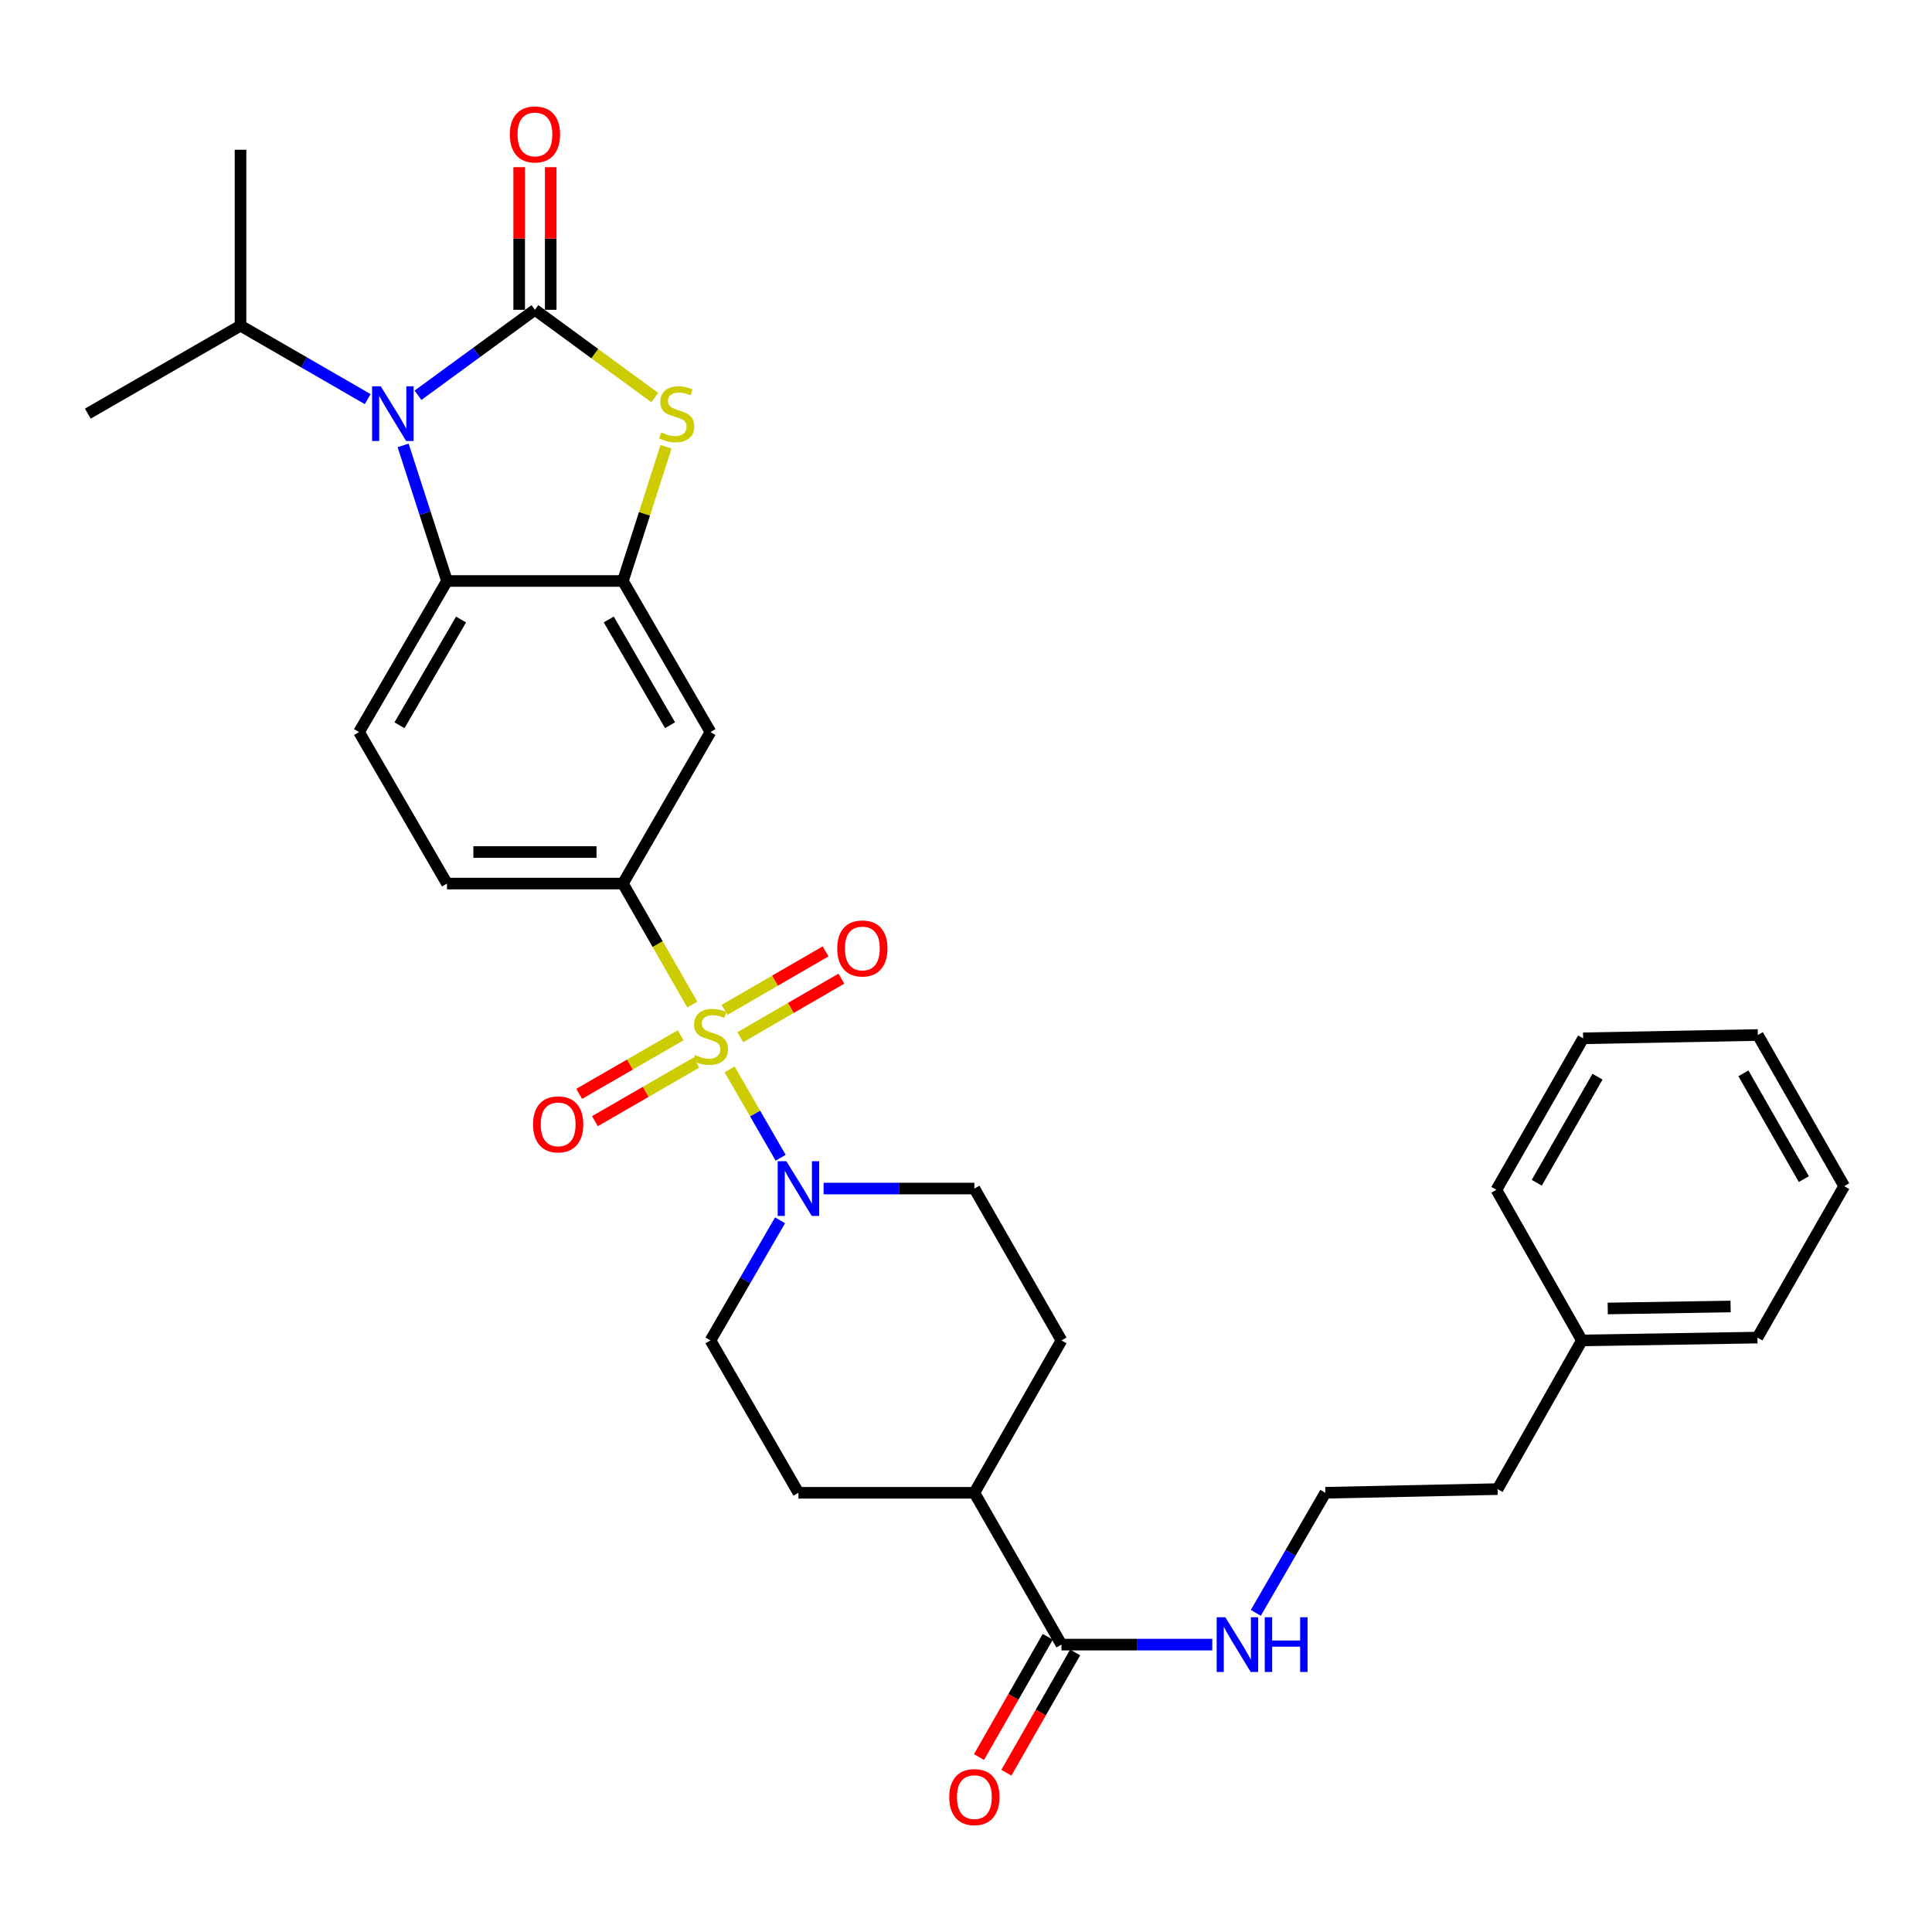 <?xml version='1.0' encoding='iso-8859-1'?>
<svg version='1.1' baseProfile='full'
              xmlns='http://www.w3.org/2000/svg'
                      xmlns:rdkit='http://www.rdkit.org/xml'
                      xmlns:xlink='http://www.w3.org/1999/xlink'
                  xml:space='preserve'
width='1000px' height='1000px' viewBox='0 0 1000 1000'>
<!-- END OF HEADER -->
<rect style='opacity:1.0;fill:#FFFFFF;stroke:none' width='1000' height='1000' x='0' y='0'> </rect>
<path class='bond-4' d='M 377.646,553.52 L 390.854,576.387' style='fill:none;fill-rule:evenodd;stroke:#CCCC00;stroke-width:6px;stroke-linecap:butt;stroke-linejoin:miter;stroke-opacity:1' />
<path class='bond-4' d='M 390.854,576.387 L 404.062,599.255' style='fill:none;fill-rule:evenodd;stroke:#0000FF;stroke-width:6px;stroke-linecap:butt;stroke-linejoin:miter;stroke-opacity:1' />
<path class='bond-6' d='M 358.333,519.966 L 340.373,488.649' style='fill:none;fill-rule:evenodd;stroke:#CCCC00;stroke-width:6px;stroke-linecap:butt;stroke-linejoin:miter;stroke-opacity:1' />
<path class='bond-6' d='M 340.373,488.649 L 322.413,457.333' style='fill:none;fill-rule:evenodd;stroke:#000000;stroke-width:6px;stroke-linecap:butt;stroke-linejoin:miter;stroke-opacity:1' />
<path class='bond-9' d='M 383.178,536.854 L 409.338,521.705' style='fill:none;fill-rule:evenodd;stroke:#CCCC00;stroke-width:6px;stroke-linecap:butt;stroke-linejoin:miter;stroke-opacity:1' />
<path class='bond-9' d='M 409.338,521.705 L 435.498,506.556' style='fill:none;fill-rule:evenodd;stroke:#FF0000;stroke-width:6px;stroke-linecap:butt;stroke-linejoin:miter;stroke-opacity:1' />
<path class='bond-9' d='M 374.998,522.728 L 401.158,507.579' style='fill:none;fill-rule:evenodd;stroke:#CCCC00;stroke-width:6px;stroke-linecap:butt;stroke-linejoin:miter;stroke-opacity:1' />
<path class='bond-9' d='M 401.158,507.579 L 427.318,492.431' style='fill:none;fill-rule:evenodd;stroke:#FF0000;stroke-width:6px;stroke-linecap:butt;stroke-linejoin:miter;stroke-opacity:1' />
<path class='bond-10' d='M 352.3,535.854 L 326.036,551.021' style='fill:none;fill-rule:evenodd;stroke:#CCCC00;stroke-width:6px;stroke-linecap:butt;stroke-linejoin:miter;stroke-opacity:1' />
<path class='bond-10' d='M 326.036,551.021 L 299.772,566.187' style='fill:none;fill-rule:evenodd;stroke:#FF0000;stroke-width:6px;stroke-linecap:butt;stroke-linejoin:miter;stroke-opacity:1' />
<path class='bond-10' d='M 360.463,549.989 L 334.199,565.156' style='fill:none;fill-rule:evenodd;stroke:#CCCC00;stroke-width:6px;stroke-linecap:butt;stroke-linejoin:miter;stroke-opacity:1' />
<path class='bond-10' d='M 334.199,565.156 L 307.935,580.323' style='fill:none;fill-rule:evenodd;stroke:#FF0000;stroke-width:6px;stroke-linecap:butt;stroke-linejoin:miter;stroke-opacity:1' />
<path class='bond-0' d='M 276.89,160.351 L 307.89,183.066' style='fill:none;fill-rule:evenodd;stroke:#000000;stroke-width:6px;stroke-linecap:butt;stroke-linejoin:miter;stroke-opacity:1' />
<path class='bond-0' d='M 307.89,183.066 L 338.891,205.781' style='fill:none;fill-rule:evenodd;stroke:#CCCC00;stroke-width:6px;stroke-linecap:butt;stroke-linejoin:miter;stroke-opacity:1' />
<path class='bond-12' d='M 285.051,160.351 L 285.051,123.443' style='fill:none;fill-rule:evenodd;stroke:#000000;stroke-width:6px;stroke-linecap:butt;stroke-linejoin:miter;stroke-opacity:1' />
<path class='bond-12' d='M 285.051,123.443 L 285.051,86.535' style='fill:none;fill-rule:evenodd;stroke:#FF0000;stroke-width:6px;stroke-linecap:butt;stroke-linejoin:miter;stroke-opacity:1' />
<path class='bond-12' d='M 268.728,160.351 L 268.728,123.443' style='fill:none;fill-rule:evenodd;stroke:#000000;stroke-width:6px;stroke-linecap:butt;stroke-linejoin:miter;stroke-opacity:1' />
<path class='bond-12' d='M 268.728,123.443 L 268.728,86.535' style='fill:none;fill-rule:evenodd;stroke:#FF0000;stroke-width:6px;stroke-linecap:butt;stroke-linejoin:miter;stroke-opacity:1' />
<path class='bond-34' d='M 276.89,160.351 L 246.621,182.469' style='fill:none;fill-rule:evenodd;stroke:#000000;stroke-width:6px;stroke-linecap:butt;stroke-linejoin:miter;stroke-opacity:1' />
<path class='bond-34' d='M 246.621,182.469 L 216.353,204.587' style='fill:none;fill-rule:evenodd;stroke:#0000FF;stroke-width:6px;stroke-linecap:butt;stroke-linejoin:miter;stroke-opacity:1' />
<path class='bond-1' d='M 208.654,230.536 L 220.01,265.628' style='fill:none;fill-rule:evenodd;stroke:#0000FF;stroke-width:6px;stroke-linecap:butt;stroke-linejoin:miter;stroke-opacity:1' />
<path class='bond-1' d='M 220.01,265.628 L 231.366,300.721' style='fill:none;fill-rule:evenodd;stroke:#000000;stroke-width:6px;stroke-linecap:butt;stroke-linejoin:miter;stroke-opacity:1' />
<path class='bond-17' d='M 190.32,206.585 L 157.403,187.58' style='fill:none;fill-rule:evenodd;stroke:#0000FF;stroke-width:6px;stroke-linecap:butt;stroke-linejoin:miter;stroke-opacity:1' />
<path class='bond-17' d='M 157.403,187.58 L 124.486,168.576' style='fill:none;fill-rule:evenodd;stroke:#000000;stroke-width:6px;stroke-linecap:butt;stroke-linejoin:miter;stroke-opacity:1' />
<path class='bond-2' d='M 344.732,231.254 L 333.573,265.988' style='fill:none;fill-rule:evenodd;stroke:#CCCC00;stroke-width:6px;stroke-linecap:butt;stroke-linejoin:miter;stroke-opacity:1' />
<path class='bond-2' d='M 333.573,265.988 L 322.413,300.721' style='fill:none;fill-rule:evenodd;stroke:#000000;stroke-width:6px;stroke-linecap:butt;stroke-linejoin:miter;stroke-opacity:1' />
<path class='bond-3' d='M 322.413,300.721 L 367.737,378.909' style='fill:none;fill-rule:evenodd;stroke:#000000;stroke-width:6px;stroke-linecap:butt;stroke-linejoin:miter;stroke-opacity:1' />
<path class='bond-3' d='M 315.09,320.635 L 346.817,375.367' style='fill:none;fill-rule:evenodd;stroke:#000000;stroke-width:6px;stroke-linecap:butt;stroke-linejoin:miter;stroke-opacity:1' />
<path class='bond-33' d='M 322.413,300.721 L 231.366,300.721' style='fill:none;fill-rule:evenodd;stroke:#000000;stroke-width:6px;stroke-linecap:butt;stroke-linejoin:miter;stroke-opacity:1' />
<path class='bond-14' d='M 426.286,615.196 L 465.31,615.196' style='fill:none;fill-rule:evenodd;stroke:#0000FF;stroke-width:6px;stroke-linecap:butt;stroke-linejoin:miter;stroke-opacity:1' />
<path class='bond-14' d='M 465.31,615.196 L 504.335,615.196' style='fill:none;fill-rule:evenodd;stroke:#000000;stroke-width:6px;stroke-linecap:butt;stroke-linejoin:miter;stroke-opacity:1' />
<path class='bond-15' d='M 403.753,631.627 L 385.745,662.718' style='fill:none;fill-rule:evenodd;stroke:#0000FF;stroke-width:6px;stroke-linecap:butt;stroke-linejoin:miter;stroke-opacity:1' />
<path class='bond-15' d='M 385.745,662.718 L 367.737,693.81' style='fill:none;fill-rule:evenodd;stroke:#000000;stroke-width:6px;stroke-linecap:butt;stroke-linejoin:miter;stroke-opacity:1' />
<path class='bond-5' d='M 231.366,300.721 L 185.834,378.909' style='fill:none;fill-rule:evenodd;stroke:#000000;stroke-width:6px;stroke-linecap:butt;stroke-linejoin:miter;stroke-opacity:1' />
<path class='bond-5' d='M 238.642,320.664 L 206.769,375.395' style='fill:none;fill-rule:evenodd;stroke:#000000;stroke-width:6px;stroke-linecap:butt;stroke-linejoin:miter;stroke-opacity:1' />
<path class='bond-7' d='M 322.413,457.333 L 367.737,378.909' style='fill:none;fill-rule:evenodd;stroke:#000000;stroke-width:6px;stroke-linecap:butt;stroke-linejoin:miter;stroke-opacity:1' />
<path class='bond-13' d='M 322.413,457.333 L 231.366,457.333' style='fill:none;fill-rule:evenodd;stroke:#000000;stroke-width:6px;stroke-linecap:butt;stroke-linejoin:miter;stroke-opacity:1' />
<path class='bond-13' d='M 308.756,441.009 L 245.023,441.009' style='fill:none;fill-rule:evenodd;stroke:#000000;stroke-width:6px;stroke-linecap:butt;stroke-linejoin:miter;stroke-opacity:1' />
<path class='bond-8' d='M 549.414,851.247 L 504.335,772.66' style='fill:none;fill-rule:evenodd;stroke:#000000;stroke-width:6px;stroke-linecap:butt;stroke-linejoin:miter;stroke-opacity:1' />
<path class='bond-18' d='M 542.328,847.196 L 524.531,878.325' style='fill:none;fill-rule:evenodd;stroke:#000000;stroke-width:6px;stroke-linecap:butt;stroke-linejoin:miter;stroke-opacity:1' />
<path class='bond-18' d='M 524.531,878.325 L 506.734,909.455' style='fill:none;fill-rule:evenodd;stroke:#FF0000;stroke-width:6px;stroke-linecap:butt;stroke-linejoin:miter;stroke-opacity:1' />
<path class='bond-18' d='M 556.499,855.297 L 538.702,886.427' style='fill:none;fill-rule:evenodd;stroke:#000000;stroke-width:6px;stroke-linecap:butt;stroke-linejoin:miter;stroke-opacity:1' />
<path class='bond-18' d='M 538.702,886.427 L 520.905,917.557' style='fill:none;fill-rule:evenodd;stroke:#FF0000;stroke-width:6px;stroke-linecap:butt;stroke-linejoin:miter;stroke-opacity:1' />
<path class='bond-19' d='M 549.414,851.247 L 588.442,851.247' style='fill:none;fill-rule:evenodd;stroke:#000000;stroke-width:6px;stroke-linecap:butt;stroke-linejoin:miter;stroke-opacity:1' />
<path class='bond-19' d='M 588.442,851.247 L 627.471,851.247' style='fill:none;fill-rule:evenodd;stroke:#0000FF;stroke-width:6px;stroke-linecap:butt;stroke-linejoin:miter;stroke-opacity:1' />
<path class='bond-11' d='M 185.834,378.909 L 231.366,457.333' style='fill:none;fill-rule:evenodd;stroke:#000000;stroke-width:6px;stroke-linecap:butt;stroke-linejoin:miter;stroke-opacity:1' />
<path class='bond-21' d='M 504.335,615.196 L 549.414,693.81' style='fill:none;fill-rule:evenodd;stroke:#000000;stroke-width:6px;stroke-linecap:butt;stroke-linejoin:miter;stroke-opacity:1' />
<path class='bond-20' d='M 367.737,693.81 L 413.27,772.66' style='fill:none;fill-rule:evenodd;stroke:#000000;stroke-width:6px;stroke-linecap:butt;stroke-linejoin:miter;stroke-opacity:1' />
<path class='bond-16' d='M 504.335,772.66 L 413.27,772.66' style='fill:none;fill-rule:evenodd;stroke:#000000;stroke-width:6px;stroke-linecap:butt;stroke-linejoin:miter;stroke-opacity:1' />
<path class='bond-32' d='M 504.335,772.66 L 549.414,693.81' style='fill:none;fill-rule:evenodd;stroke:#000000;stroke-width:6px;stroke-linecap:butt;stroke-linejoin:miter;stroke-opacity:1' />
<path class='bond-25' d='M 124.486,168.576 L 45.455,214.099' style='fill:none;fill-rule:evenodd;stroke:#000000;stroke-width:6px;stroke-linecap:butt;stroke-linejoin:miter;stroke-opacity:1' />
<path class='bond-26' d='M 124.486,168.576 L 124.486,77.511' style='fill:none;fill-rule:evenodd;stroke:#000000;stroke-width:6px;stroke-linecap:butt;stroke-linejoin:miter;stroke-opacity:1' />
<path class='bond-22' d='M 650.006,834.816 L 668.009,803.738' style='fill:none;fill-rule:evenodd;stroke:#0000FF;stroke-width:6px;stroke-linecap:butt;stroke-linejoin:miter;stroke-opacity:1' />
<path class='bond-22' d='M 668.009,803.738 L 686.011,772.66' style='fill:none;fill-rule:evenodd;stroke:#000000;stroke-width:6px;stroke-linecap:butt;stroke-linejoin:miter;stroke-opacity:1' />
<path class='bond-24' d='M 686.011,772.66 L 775.154,770.755' style='fill:none;fill-rule:evenodd;stroke:#000000;stroke-width:6px;stroke-linecap:butt;stroke-linejoin:miter;stroke-opacity:1' />
<path class='bond-23' d='M 818.791,693.81 L 775.154,770.755' style='fill:none;fill-rule:evenodd;stroke:#000000;stroke-width:6px;stroke-linecap:butt;stroke-linejoin:miter;stroke-opacity:1' />
<path class='bond-27' d='M 818.791,693.81 L 909.648,692.341' style='fill:none;fill-rule:evenodd;stroke:#000000;stroke-width:6px;stroke-linecap:butt;stroke-linejoin:miter;stroke-opacity:1' />
<path class='bond-27' d='M 832.156,677.268 L 895.755,676.24' style='fill:none;fill-rule:evenodd;stroke:#000000;stroke-width:6px;stroke-linecap:butt;stroke-linejoin:miter;stroke-opacity:1' />
<path class='bond-28' d='M 818.791,693.81 L 774.528,615.839' style='fill:none;fill-rule:evenodd;stroke:#000000;stroke-width:6px;stroke-linecap:butt;stroke-linejoin:miter;stroke-opacity:1' />
<path class='bond-30' d='M 909.648,692.341 L 954.545,613.935' style='fill:none;fill-rule:evenodd;stroke:#000000;stroke-width:6px;stroke-linecap:butt;stroke-linejoin:miter;stroke-opacity:1' />
<path class='bond-29' d='M 774.528,615.839 L 819.435,537.425' style='fill:none;fill-rule:evenodd;stroke:#000000;stroke-width:6px;stroke-linecap:butt;stroke-linejoin:miter;stroke-opacity:1' />
<path class='bond-29' d='M 795.429,612.189 L 826.864,557.299' style='fill:none;fill-rule:evenodd;stroke:#000000;stroke-width:6px;stroke-linecap:butt;stroke-linejoin:miter;stroke-opacity:1' />
<path class='bond-31' d='M 819.435,537.425 L 909.847,535.72' style='fill:none;fill-rule:evenodd;stroke:#000000;stroke-width:6px;stroke-linecap:butt;stroke-linejoin:miter;stroke-opacity:1' />
<path class='bond-35' d='M 954.545,613.935 L 909.847,535.72' style='fill:none;fill-rule:evenodd;stroke:#000000;stroke-width:6px;stroke-linecap:butt;stroke-linejoin:miter;stroke-opacity:1' />
<path class='bond-35' d='M 933.669,610.302 L 902.38,555.551' style='fill:none;fill-rule:evenodd;stroke:#000000;stroke-width:6px;stroke-linecap:butt;stroke-linejoin:miter;stroke-opacity:1' />
<path  class='atom-0' d='M 359.737 546.084
Q 360.057 546.204, 361.377 546.764
Q 362.697 547.324, 364.137 547.684
Q 365.617 548.004, 367.057 548.004
Q 369.737 548.004, 371.297 546.724
Q 372.857 545.404, 372.857 543.124
Q 372.857 541.564, 372.057 540.604
Q 371.297 539.644, 370.097 539.124
Q 368.897 538.604, 366.897 538.004
Q 364.377 537.244, 362.857 536.524
Q 361.377 535.804, 360.297 534.284
Q 359.257 532.764, 359.257 530.204
Q 359.257 526.644, 361.657 524.444
Q 364.097 522.244, 368.897 522.244
Q 372.177 522.244, 375.897 523.804
L 374.977 526.884
Q 371.577 525.484, 369.017 525.484
Q 366.257 525.484, 364.737 526.644
Q 363.217 527.764, 363.257 529.724
Q 363.257 531.244, 364.017 532.164
Q 364.817 533.084, 365.937 533.604
Q 367.097 534.124, 369.017 534.724
Q 371.577 535.524, 373.097 536.324
Q 374.617 537.124, 375.697 538.764
Q 376.817 540.364, 376.817 543.124
Q 376.817 547.044, 374.177 549.164
Q 371.577 551.244, 367.217 551.244
Q 364.697 551.244, 362.777 550.684
Q 360.897 550.164, 358.657 549.244
L 359.737 546.084
' fill='#CCCC00'/>
<path  class='atom-2' d='M 197.076 199.939
L 206.356 214.939
Q 207.276 216.419, 208.756 219.099
Q 210.236 221.779, 210.316 221.939
L 210.316 199.939
L 214.076 199.939
L 214.076 228.259
L 210.196 228.259
L 200.236 211.859
Q 199.076 209.939, 197.836 207.739
Q 196.636 205.539, 196.276 204.859
L 196.276 228.259
L 192.596 228.259
L 192.596 199.939
L 197.076 199.939
' fill='#0000FF'/>
<path  class='atom-3' d='M 342.244 223.819
Q 342.564 223.939, 343.884 224.499
Q 345.204 225.059, 346.644 225.419
Q 348.124 225.739, 349.564 225.739
Q 352.244 225.739, 353.804 224.459
Q 355.364 223.139, 355.364 220.859
Q 355.364 219.299, 354.564 218.339
Q 353.804 217.379, 352.604 216.859
Q 351.404 216.339, 349.404 215.739
Q 346.884 214.979, 345.364 214.259
Q 343.884 213.539, 342.804 212.019
Q 341.764 210.499, 341.764 207.939
Q 341.764 204.379, 344.164 202.179
Q 346.604 199.979, 351.404 199.979
Q 354.684 199.979, 358.404 201.539
L 357.484 204.619
Q 354.084 203.219, 351.524 203.219
Q 348.764 203.219, 347.244 204.379
Q 345.724 205.499, 345.764 207.459
Q 345.764 208.979, 346.524 209.899
Q 347.324 210.819, 348.444 211.339
Q 349.604 211.859, 351.524 212.459
Q 354.084 213.259, 355.604 214.059
Q 357.124 214.859, 358.204 216.499
Q 359.324 218.099, 359.324 220.859
Q 359.324 224.779, 356.684 226.899
Q 354.084 228.979, 349.724 228.979
Q 347.204 228.979, 345.284 228.419
Q 343.404 227.899, 341.164 226.979
L 342.244 223.819
' fill='#CCCC00'/>
<path  class='atom-5' d='M 407.01 601.036
L 416.29 616.036
Q 417.21 617.516, 418.69 620.196
Q 420.17 622.876, 420.25 623.036
L 420.25 601.036
L 424.01 601.036
L 424.01 629.356
L 420.13 629.356
L 410.17 612.956
Q 409.01 611.036, 407.77 608.836
Q 406.57 606.636, 406.21 605.956
L 406.21 629.356
L 402.53 629.356
L 402.53 601.036
L 407.01 601.036
' fill='#0000FF'/>
<path  class='atom-10' d='M 433.351 490.92
Q 433.351 484.12, 436.711 480.32
Q 440.071 476.52, 446.351 476.52
Q 452.631 476.52, 455.991 480.32
Q 459.351 484.12, 459.351 490.92
Q 459.351 497.8, 455.951 501.72
Q 452.551 505.6, 446.351 505.6
Q 440.111 505.6, 436.711 501.72
Q 433.351 497.84, 433.351 490.92
M 446.351 502.4
Q 450.671 502.4, 452.991 499.52
Q 455.351 496.6, 455.351 490.92
Q 455.351 485.36, 452.991 482.56
Q 450.671 479.72, 446.351 479.72
Q 442.031 479.72, 439.671 482.52
Q 437.351 485.32, 437.351 490.92
Q 437.351 496.64, 439.671 499.52
Q 442.031 502.4, 446.351 502.4
' fill='#FF0000'/>
<path  class='atom-11' d='M 275.905 581.967
Q 275.905 575.167, 279.265 571.367
Q 282.625 567.567, 288.905 567.567
Q 295.185 567.567, 298.545 571.367
Q 301.905 575.167, 301.905 581.967
Q 301.905 588.847, 298.505 592.767
Q 295.105 596.647, 288.905 596.647
Q 282.665 596.647, 279.265 592.767
Q 275.905 588.887, 275.905 581.967
M 288.905 593.447
Q 293.225 593.447, 295.545 590.567
Q 297.905 587.647, 297.905 581.967
Q 297.905 576.407, 295.545 573.607
Q 293.225 570.767, 288.905 570.767
Q 284.585 570.767, 282.225 573.567
Q 279.905 576.367, 279.905 581.967
Q 279.905 587.687, 282.225 590.567
Q 284.585 593.447, 288.905 593.447
' fill='#FF0000'/>
<path  class='atom-13' d='M 263.89 69.584
Q 263.89 62.783, 267.25 58.983
Q 270.61 55.184, 276.89 55.184
Q 283.17 55.184, 286.53 58.983
Q 289.89 62.783, 289.89 69.584
Q 289.89 76.463, 286.49 80.383
Q 283.09 84.263, 276.89 84.263
Q 270.65 84.263, 267.25 80.383
Q 263.89 76.504, 263.89 69.584
M 276.89 81.064
Q 281.21 81.064, 283.53 78.183
Q 285.89 75.263, 285.89 69.584
Q 285.89 64.023, 283.53 61.224
Q 281.21 58.383, 276.89 58.383
Q 272.57 58.383, 270.21 61.184
Q 267.89 63.983, 267.89 69.584
Q 267.89 75.303, 270.21 78.183
Q 272.57 81.064, 276.89 81.064
' fill='#FF0000'/>
<path  class='atom-19' d='M 491.335 930.177
Q 491.335 923.377, 494.695 919.577
Q 498.055 915.777, 504.335 915.777
Q 510.615 915.777, 513.975 919.577
Q 517.335 923.377, 517.335 930.177
Q 517.335 937.057, 513.935 940.977
Q 510.535 944.857, 504.335 944.857
Q 498.095 944.857, 494.695 940.977
Q 491.335 937.097, 491.335 930.177
M 504.335 941.657
Q 508.655 941.657, 510.975 938.777
Q 513.335 935.857, 513.335 930.177
Q 513.335 924.617, 510.975 921.817
Q 508.655 918.977, 504.335 918.977
Q 500.015 918.977, 497.655 921.777
Q 495.335 924.577, 495.335 930.177
Q 495.335 935.897, 497.655 938.777
Q 500.015 941.657, 504.335 941.657
' fill='#FF0000'/>
<path  class='atom-20' d='M 634.228 837.087
L 643.508 852.087
Q 644.428 853.567, 645.908 856.247
Q 647.388 858.927, 647.468 859.087
L 647.468 837.087
L 651.228 837.087
L 651.228 865.407
L 647.348 865.407
L 637.388 849.007
Q 636.228 847.087, 634.988 844.887
Q 633.788 842.687, 633.428 842.007
L 633.428 865.407
L 629.748 865.407
L 629.748 837.087
L 634.228 837.087
' fill='#0000FF'/>
<path  class='atom-20' d='M 654.628 837.087
L 658.468 837.087
L 658.468 849.127
L 672.948 849.127
L 672.948 837.087
L 676.788 837.087
L 676.788 865.407
L 672.948 865.407
L 672.948 852.327
L 658.468 852.327
L 658.468 865.407
L 654.628 865.407
L 654.628 837.087
' fill='#0000FF'/>
</svg>
